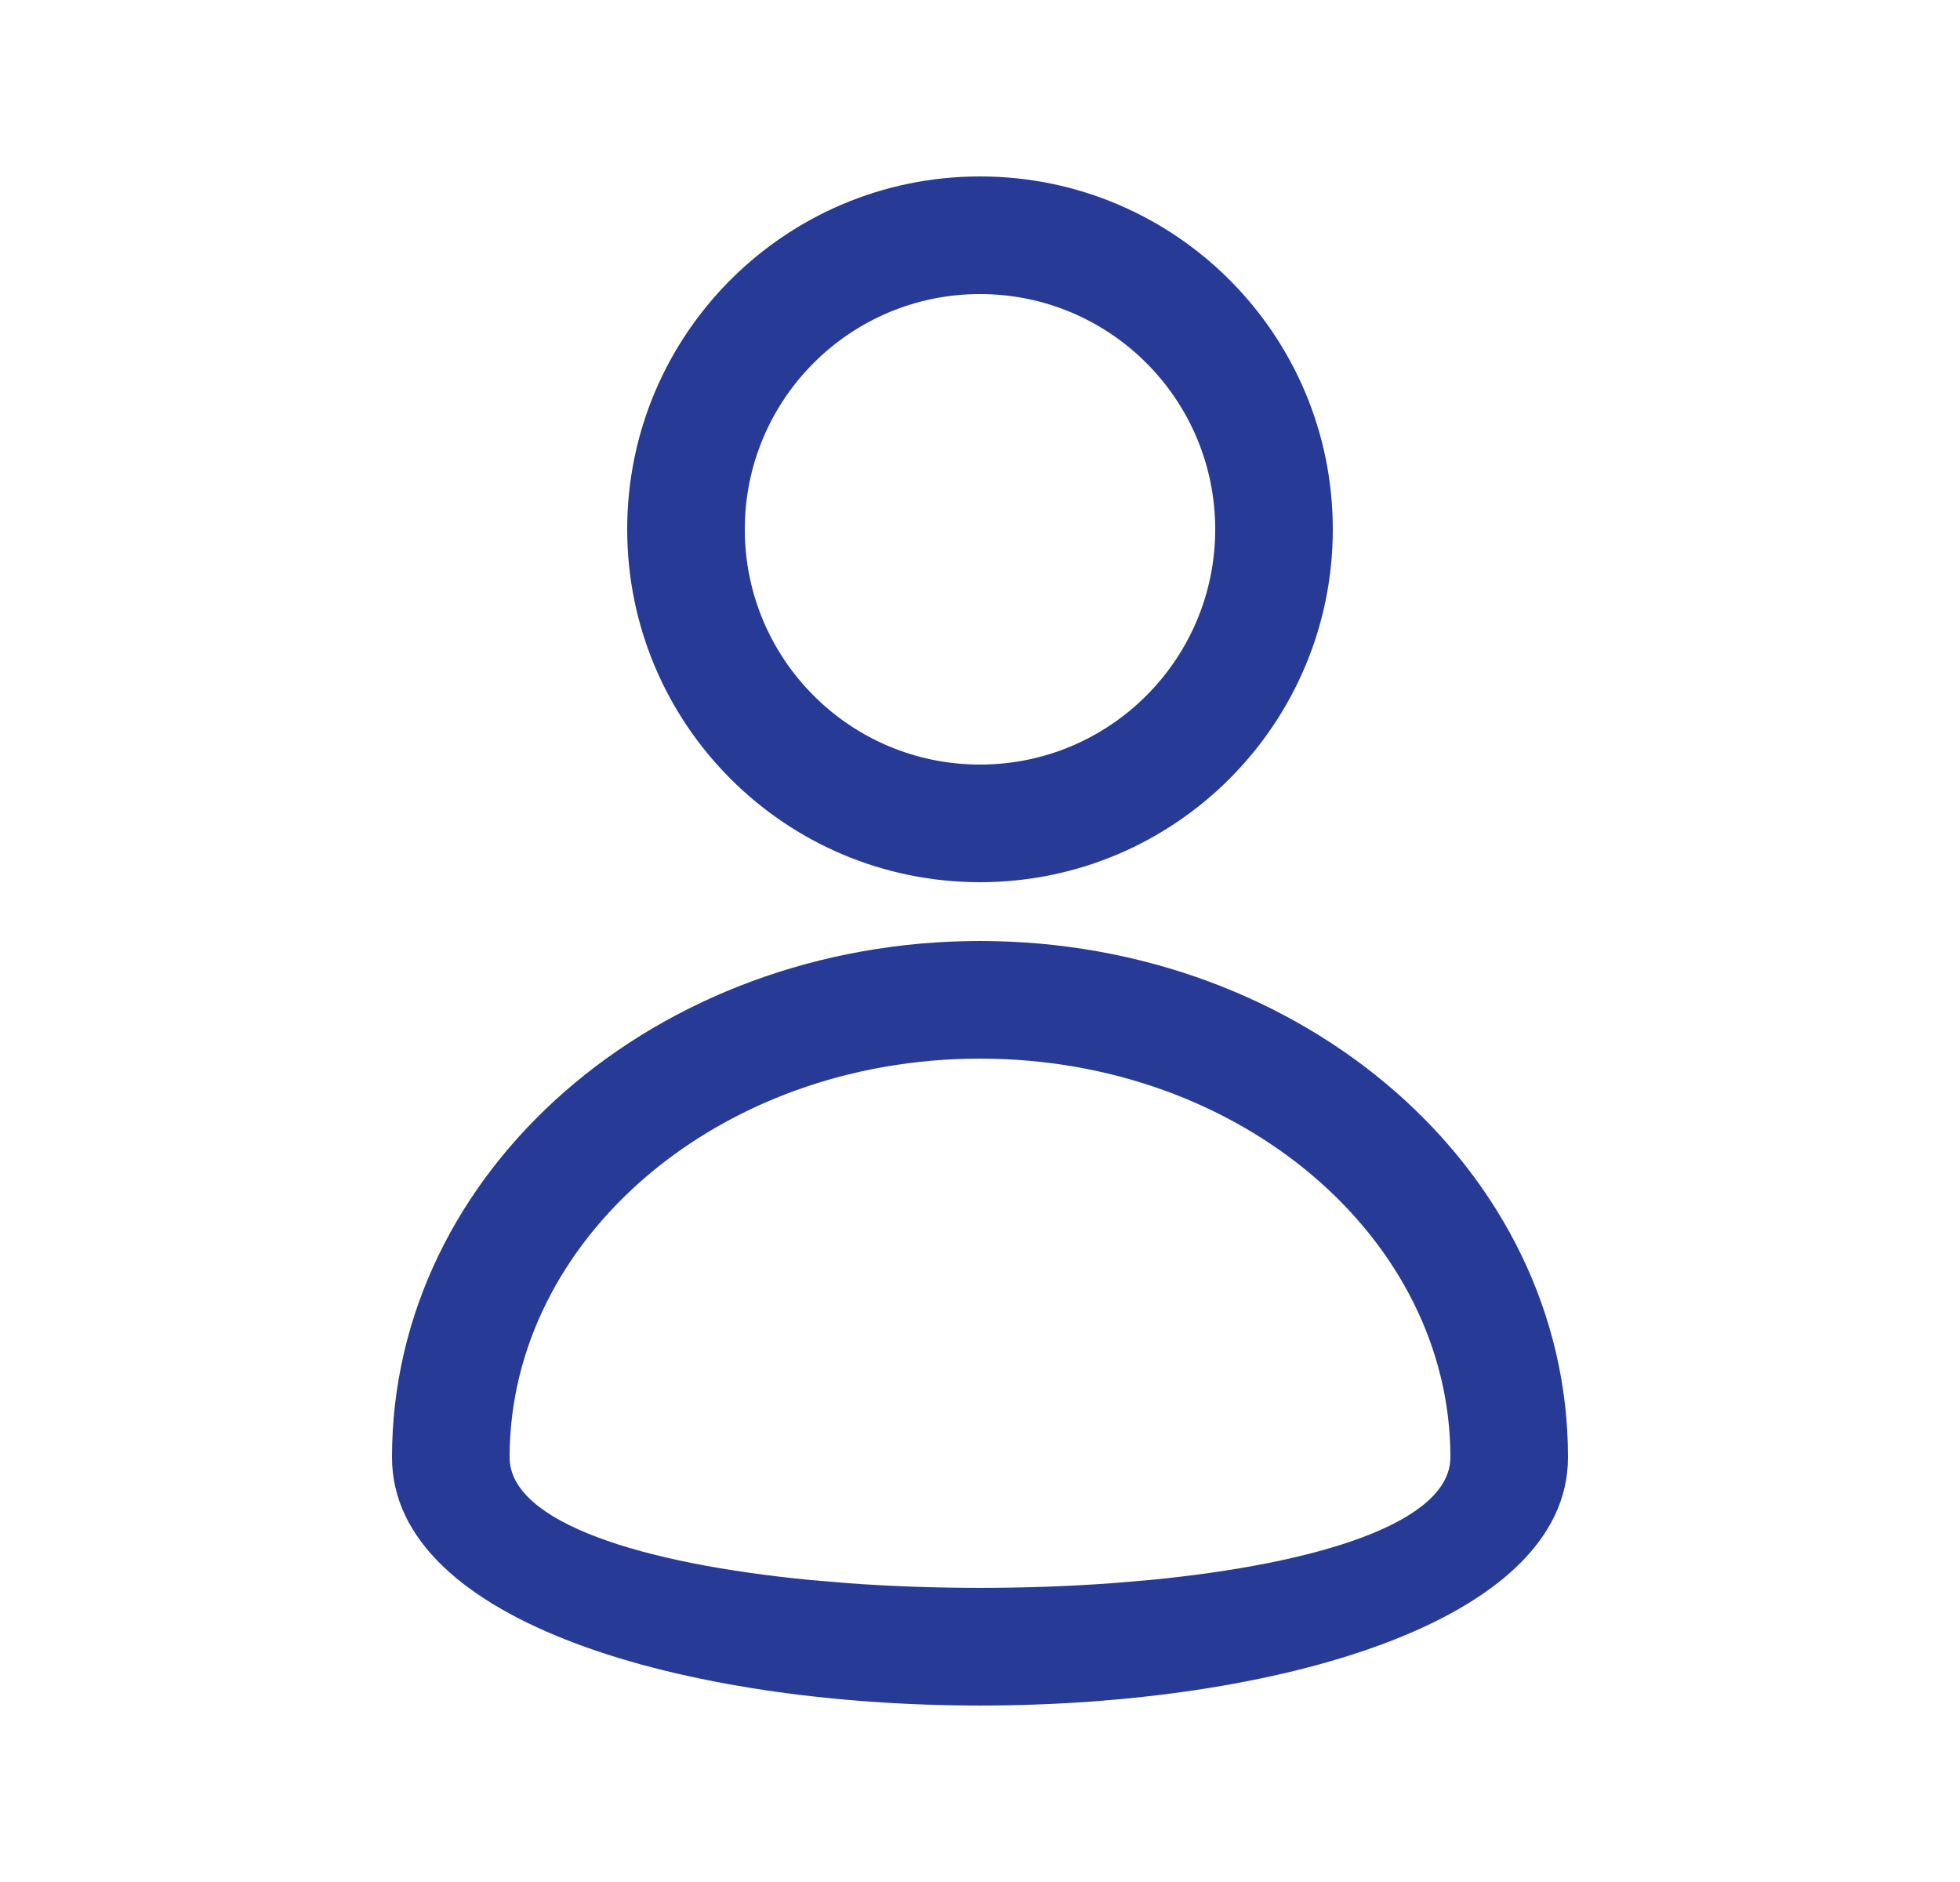 <svg width="25" height="24" viewBox="0 0 25 24" fill="none" xmlns="http://www.w3.org/2000/svg">
<path d="M12.5 12C16.62 12 20 14.922 20 18.584C19.999 22.805 5.001 22.805 5 18.584C5 14.922 8.38 12 12.5 12ZM12.5 13.5C9.164 13.5 6.5 15.803 6.5 18.584C6.5 19.421 8.204 19.942 10.327 20.148L10.824 20.19C11.915 20.269 13.085 20.269 14.176 20.19L14.673 20.148C16.796 19.942 18.5 19.421 18.5 18.584C18.5 15.803 15.836 13.5 12.5 13.5Z" fill="#273A96"/>
<path d="M12.5 2.25C14.985 2.25 17 4.265 17 6.75C17 9.235 14.985 11.25 12.5 11.25C10.015 11.25 8 9.235 8 6.75C8 4.265 10.015 2.25 12.5 2.25ZM12.5 3.75C10.843 3.75 9.5 5.093 9.5 6.75C9.5 8.407 10.843 9.75 12.5 9.75C14.157 9.75 15.5 8.407 15.5 6.75C15.5 5.093 14.157 3.75 12.5 3.75Z" fill="#273A96"/>
</svg>
